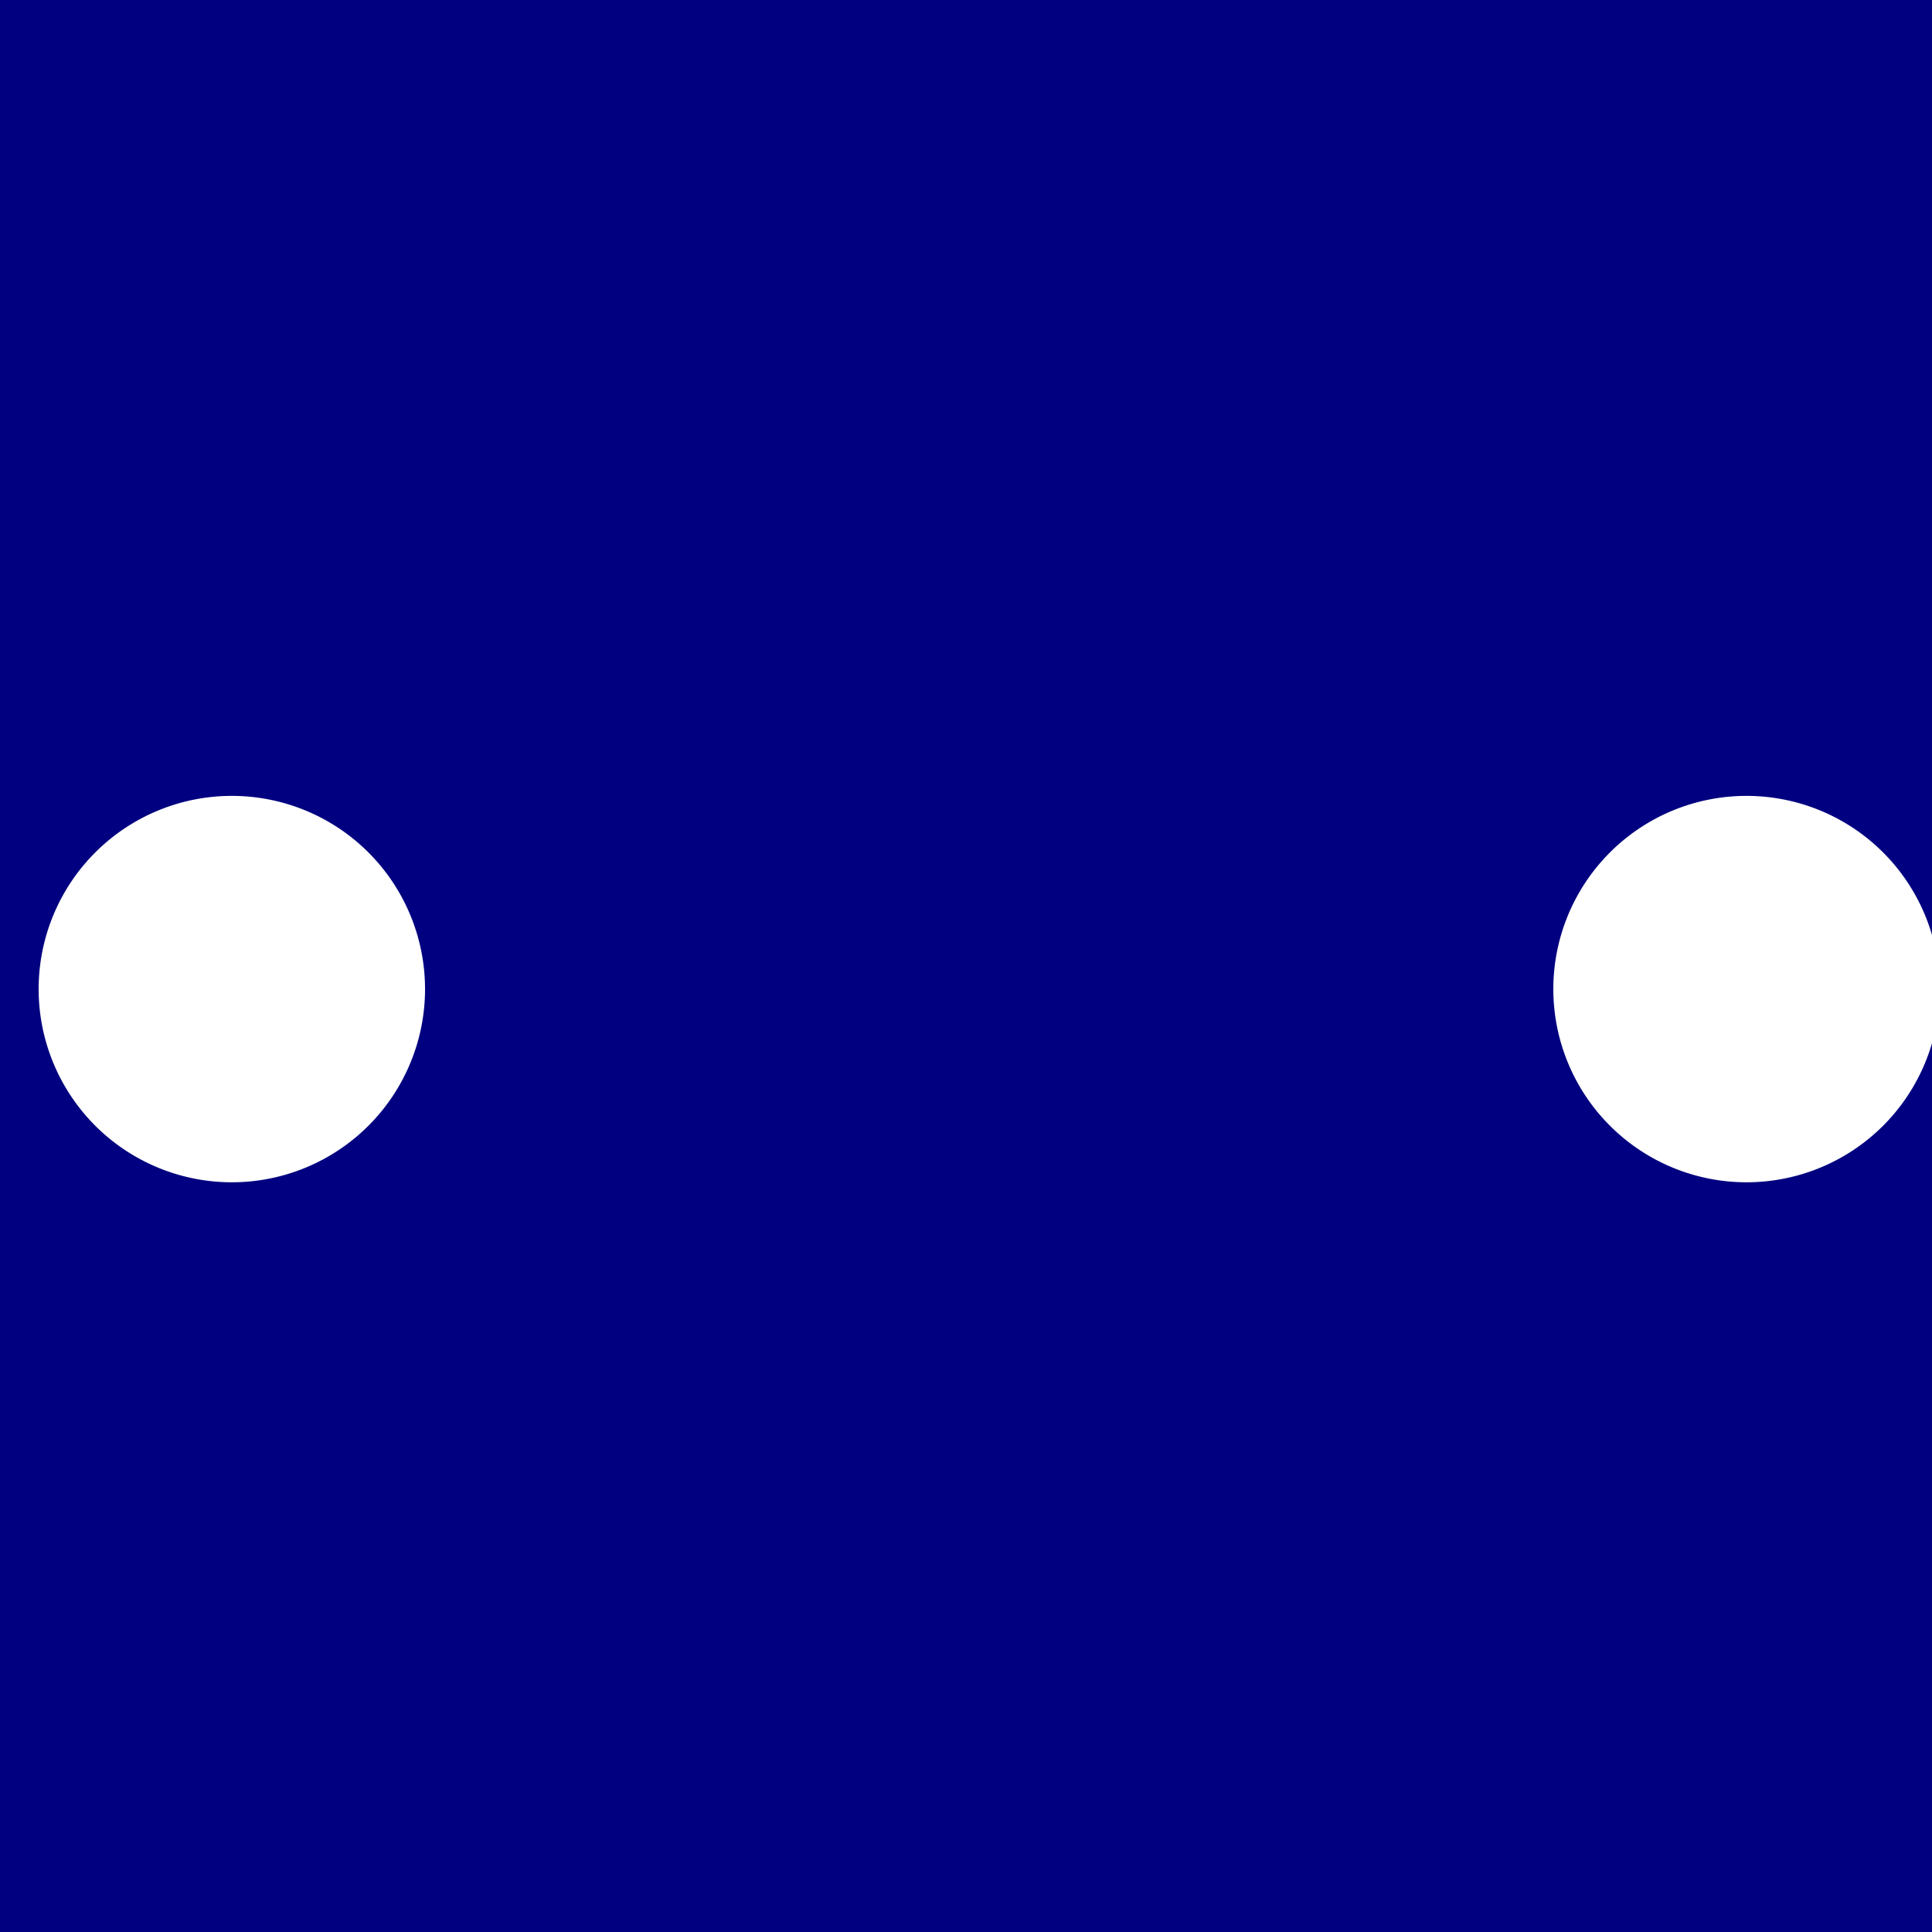 <!--

Generated by DrawGPT.
Free, open source, AI generated images in SVG, PNG, and HTML Canvas format.
https://drawgpt.ai

Created: 2024-02-09T13:14:49.389Z
Link: https://drawgpt.ai/prompt/162154/

-->
<svg xmlns="http://www.w3.org/2000/svg" xmlns:xlink="http://www.w3.org/1999/xlink" width="500" height="500"><defs/><g><rect fill="navy" stroke="none" x="0" y="0" width="512" height="512"/><path fill="white" stroke="none" paint-order="stroke fill markers" d=" M 110 256 A 50 50 0 1 1 110 255.95"/><path fill="white" stroke="none" paint-order="stroke fill markers" d=" M 502 256 A 50 50 0 1 1 502 255.95"/></g></svg>